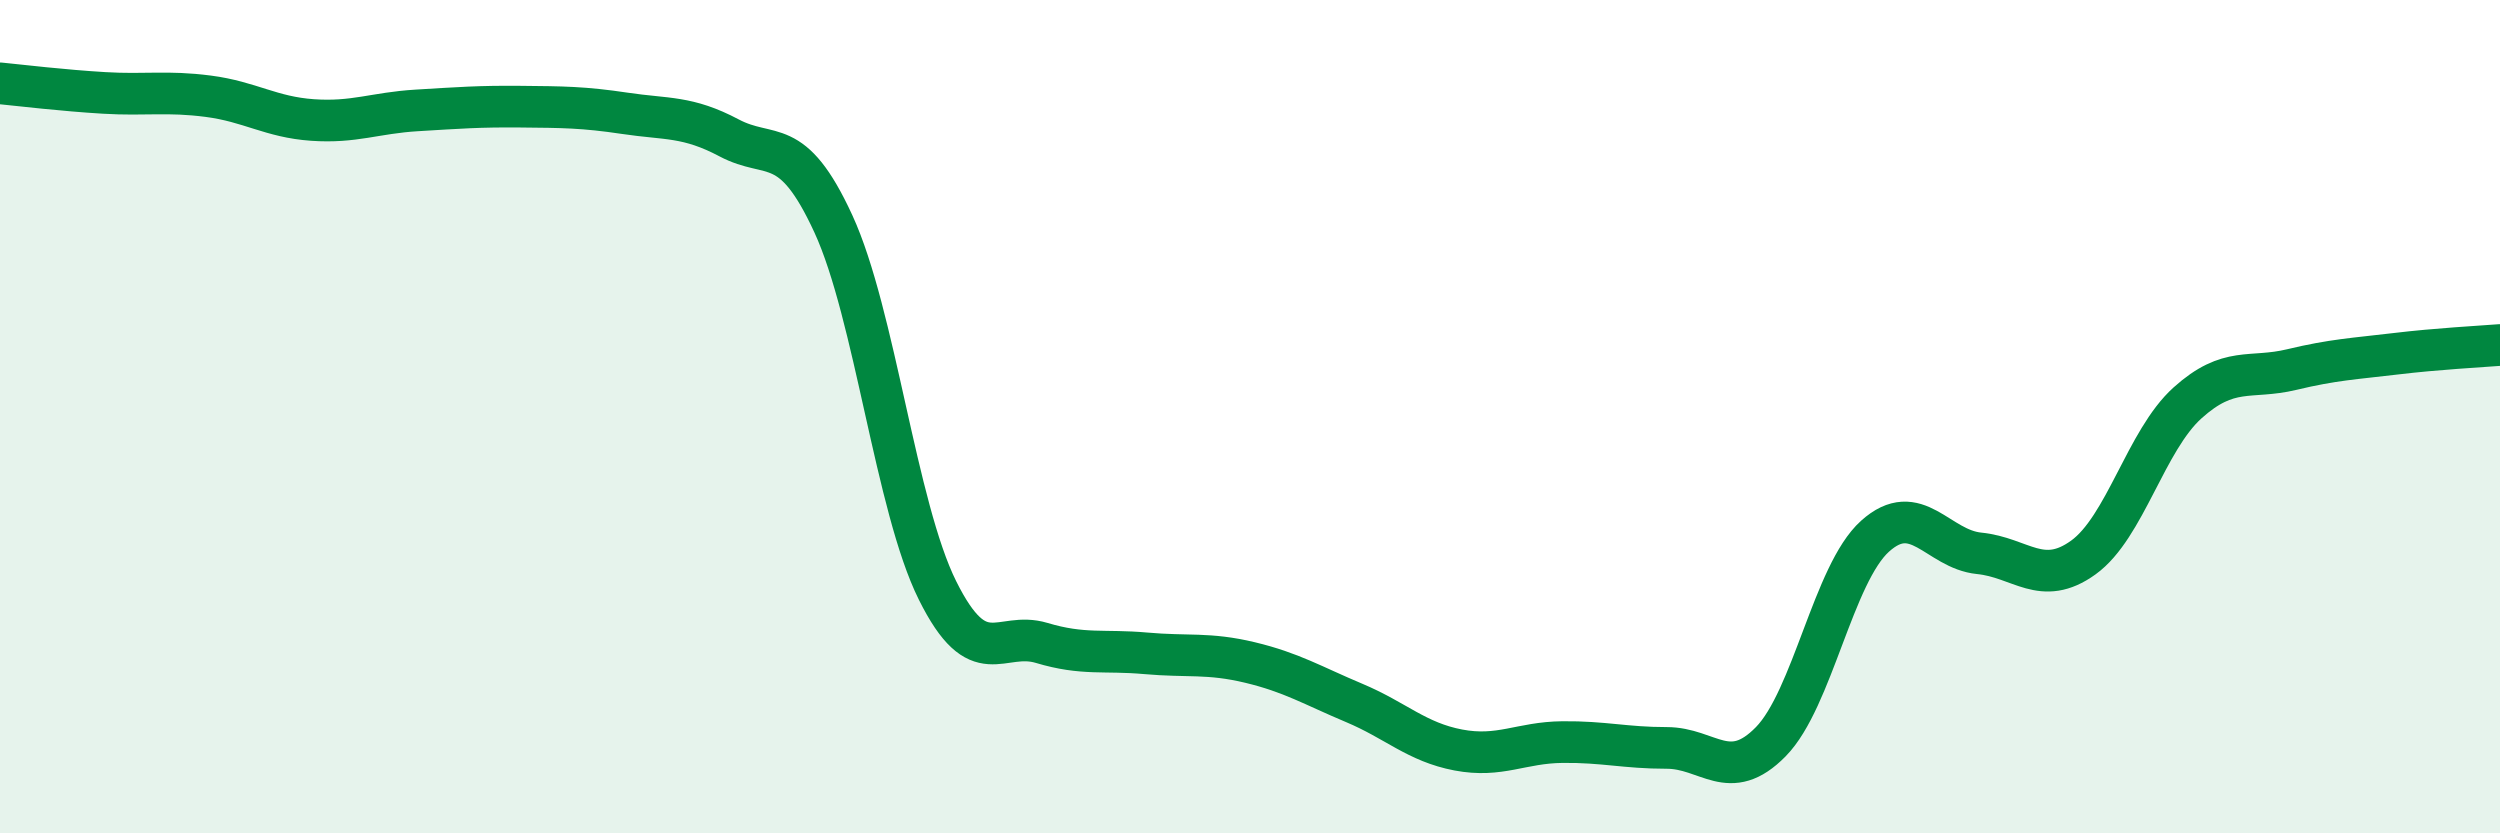 
    <svg width="60" height="20" viewBox="0 0 60 20" xmlns="http://www.w3.org/2000/svg">
      <path
        d="M 0,2 C 0.5,2.05 1.5,2.17 2.5,2.23 C 3.5,2.29 4,2.18 5,2.31 C 6,2.44 6.5,2.81 7.5,2.88 C 8.5,2.95 9,2.71 10,2.65 C 11,2.59 11.5,2.55 12.5,2.56 C 13.5,2.57 14,2.57 15,2.72 C 16,2.87 16.5,2.78 17.5,3.31 C 18.5,3.84 19,3.2 20,5.37 C 21,7.54 21.5,12.16 22.5,14.17 C 23.5,16.18 24,15.13 25,15.43 C 26,15.73 26.5,15.59 27.5,15.68 C 28.5,15.77 29,15.66 30,15.9 C 31,16.14 31.5,16.45 32.5,16.87 C 33.5,17.29 34,17.81 35,18 C 36,18.19 36.5,17.82 37.5,17.81 C 38.5,17.8 39,17.95 40,17.95 C 41,17.95 41.5,18.82 42.5,17.8 C 43.5,16.78 44,13.77 45,12.87 C 46,11.97 46.5,13.18 47.5,13.28 C 48.5,13.38 49,14.1 50,13.38 C 51,12.66 51.5,10.57 52.5,9.67 C 53.5,8.77 54,9.11 55,8.87 C 56,8.63 56.5,8.61 57.5,8.49 C 58.5,8.37 59.5,8.32 60,8.28L60 20L0 20Z"
        fill="#008740"
        opacity="0.1"
        stroke-linecap="round"
        stroke-linejoin="round"
      />
      <path
        d="M 0,2 C 0.5,2.05 1.5,2.17 2.5,2.23 C 3.5,2.29 4,2.18 5,2.31 C 6,2.44 6.5,2.81 7.5,2.88 C 8.5,2.95 9,2.71 10,2.65 C 11,2.59 11.5,2.55 12.5,2.56 C 13.5,2.57 14,2.57 15,2.72 C 16,2.87 16.5,2.78 17.5,3.31 C 18.5,3.84 19,3.2 20,5.37 C 21,7.54 21.5,12.16 22.5,14.17 C 23.5,16.18 24,15.13 25,15.43 C 26,15.73 26.5,15.59 27.5,15.68 C 28.5,15.77 29,15.66 30,15.9 C 31,16.14 31.5,16.45 32.5,16.87 C 33.5,17.29 34,17.81 35,18 C 36,18.19 36.5,17.82 37.5,17.81 C 38.5,17.8 39,17.95 40,17.95 C 41,17.95 41.5,18.82 42.5,17.8 C 43.5,16.78 44,13.77 45,12.87 C 46,11.97 46.5,13.18 47.5,13.28 C 48.5,13.38 49,14.1 50,13.38 C 51,12.66 51.5,10.57 52.5,9.67 C 53.5,8.77 54,9.11 55,8.87 C 56,8.63 56.5,8.61 57.5,8.49 C 58.5,8.37 59.5,8.32 60,8.28"
        stroke="#008740"
        stroke-width="1"
        fill="none"
        stroke-linecap="round"
        stroke-linejoin="round"
      />
    </svg>
  